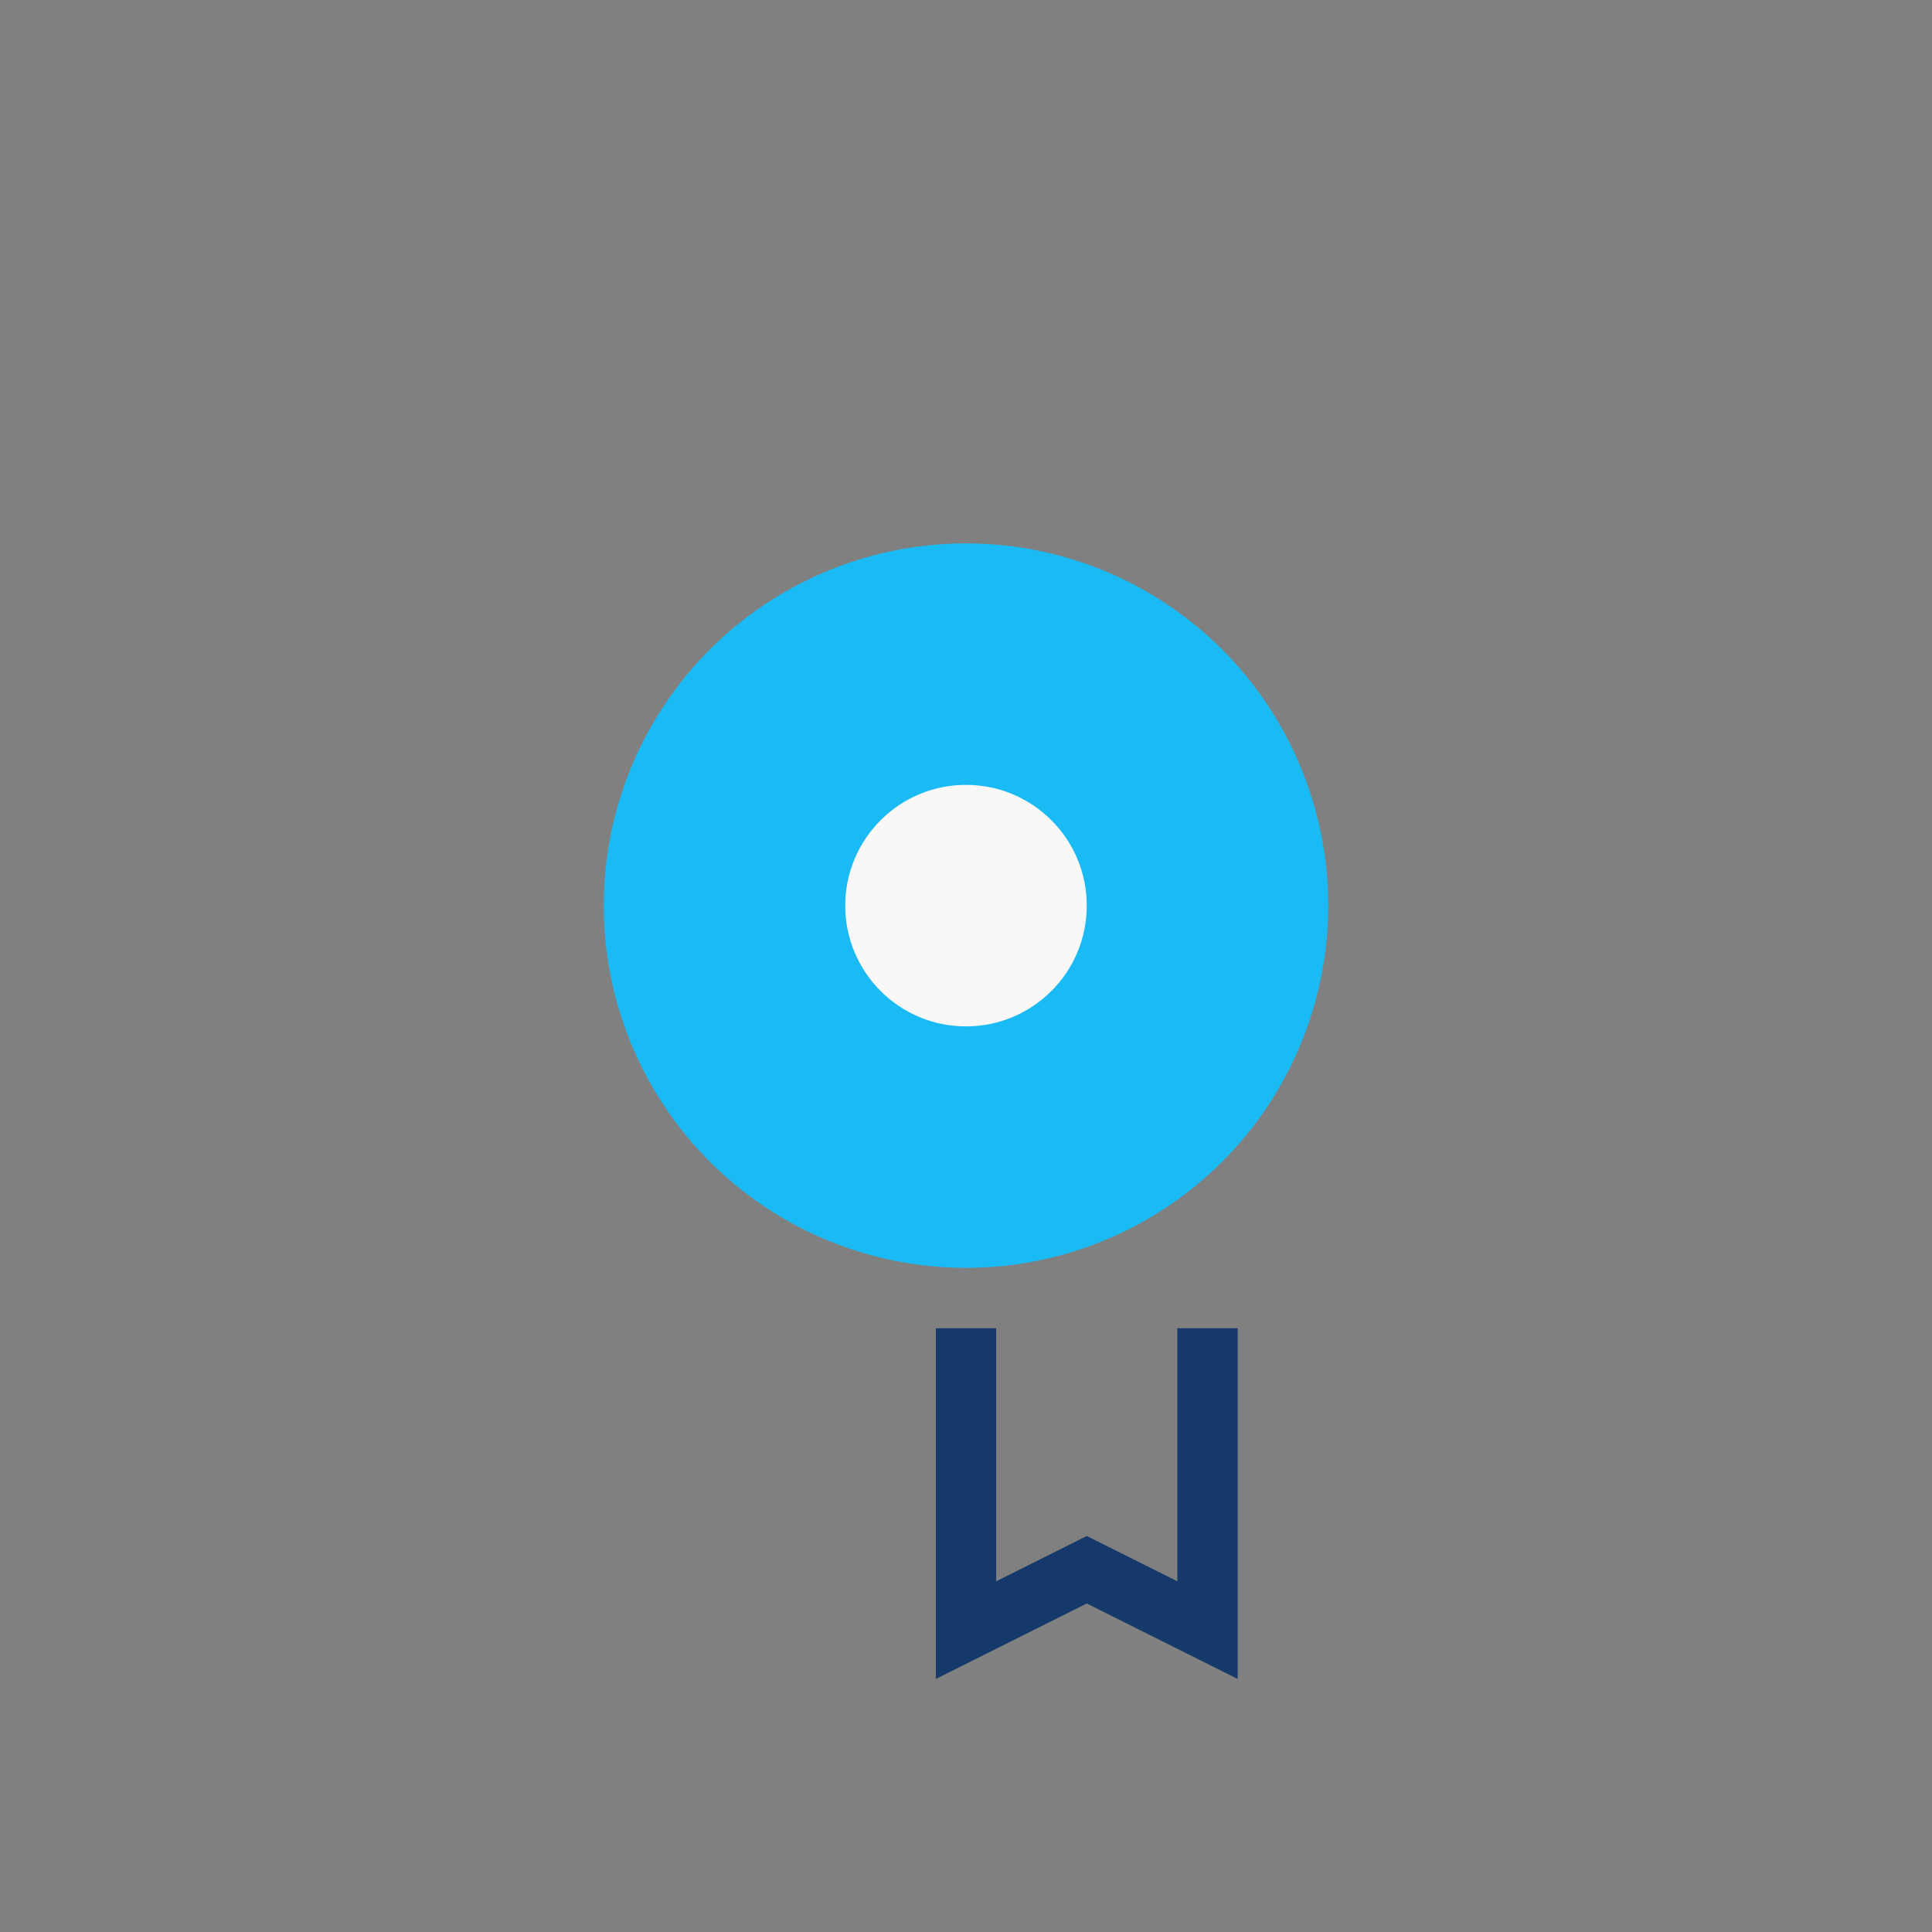 <?xml version="1.0" encoding="UTF-8"?>
<svg xmlns="http://www.w3.org/2000/svg" width="32" height="32" viewBox="0 0 32 32"><rect x="0" y="0" width="32" height="32" fill="#808080" stroke="none"/><circle cx="16" cy="15" r="6" fill="#1ABBF4"/><path d="M16 22v5l2-1 2 1v-5" stroke="#15396B" stroke-width="1" fill="none"/><circle cx="16" cy="15" r="2" fill="#FAF8F7"/></svg>